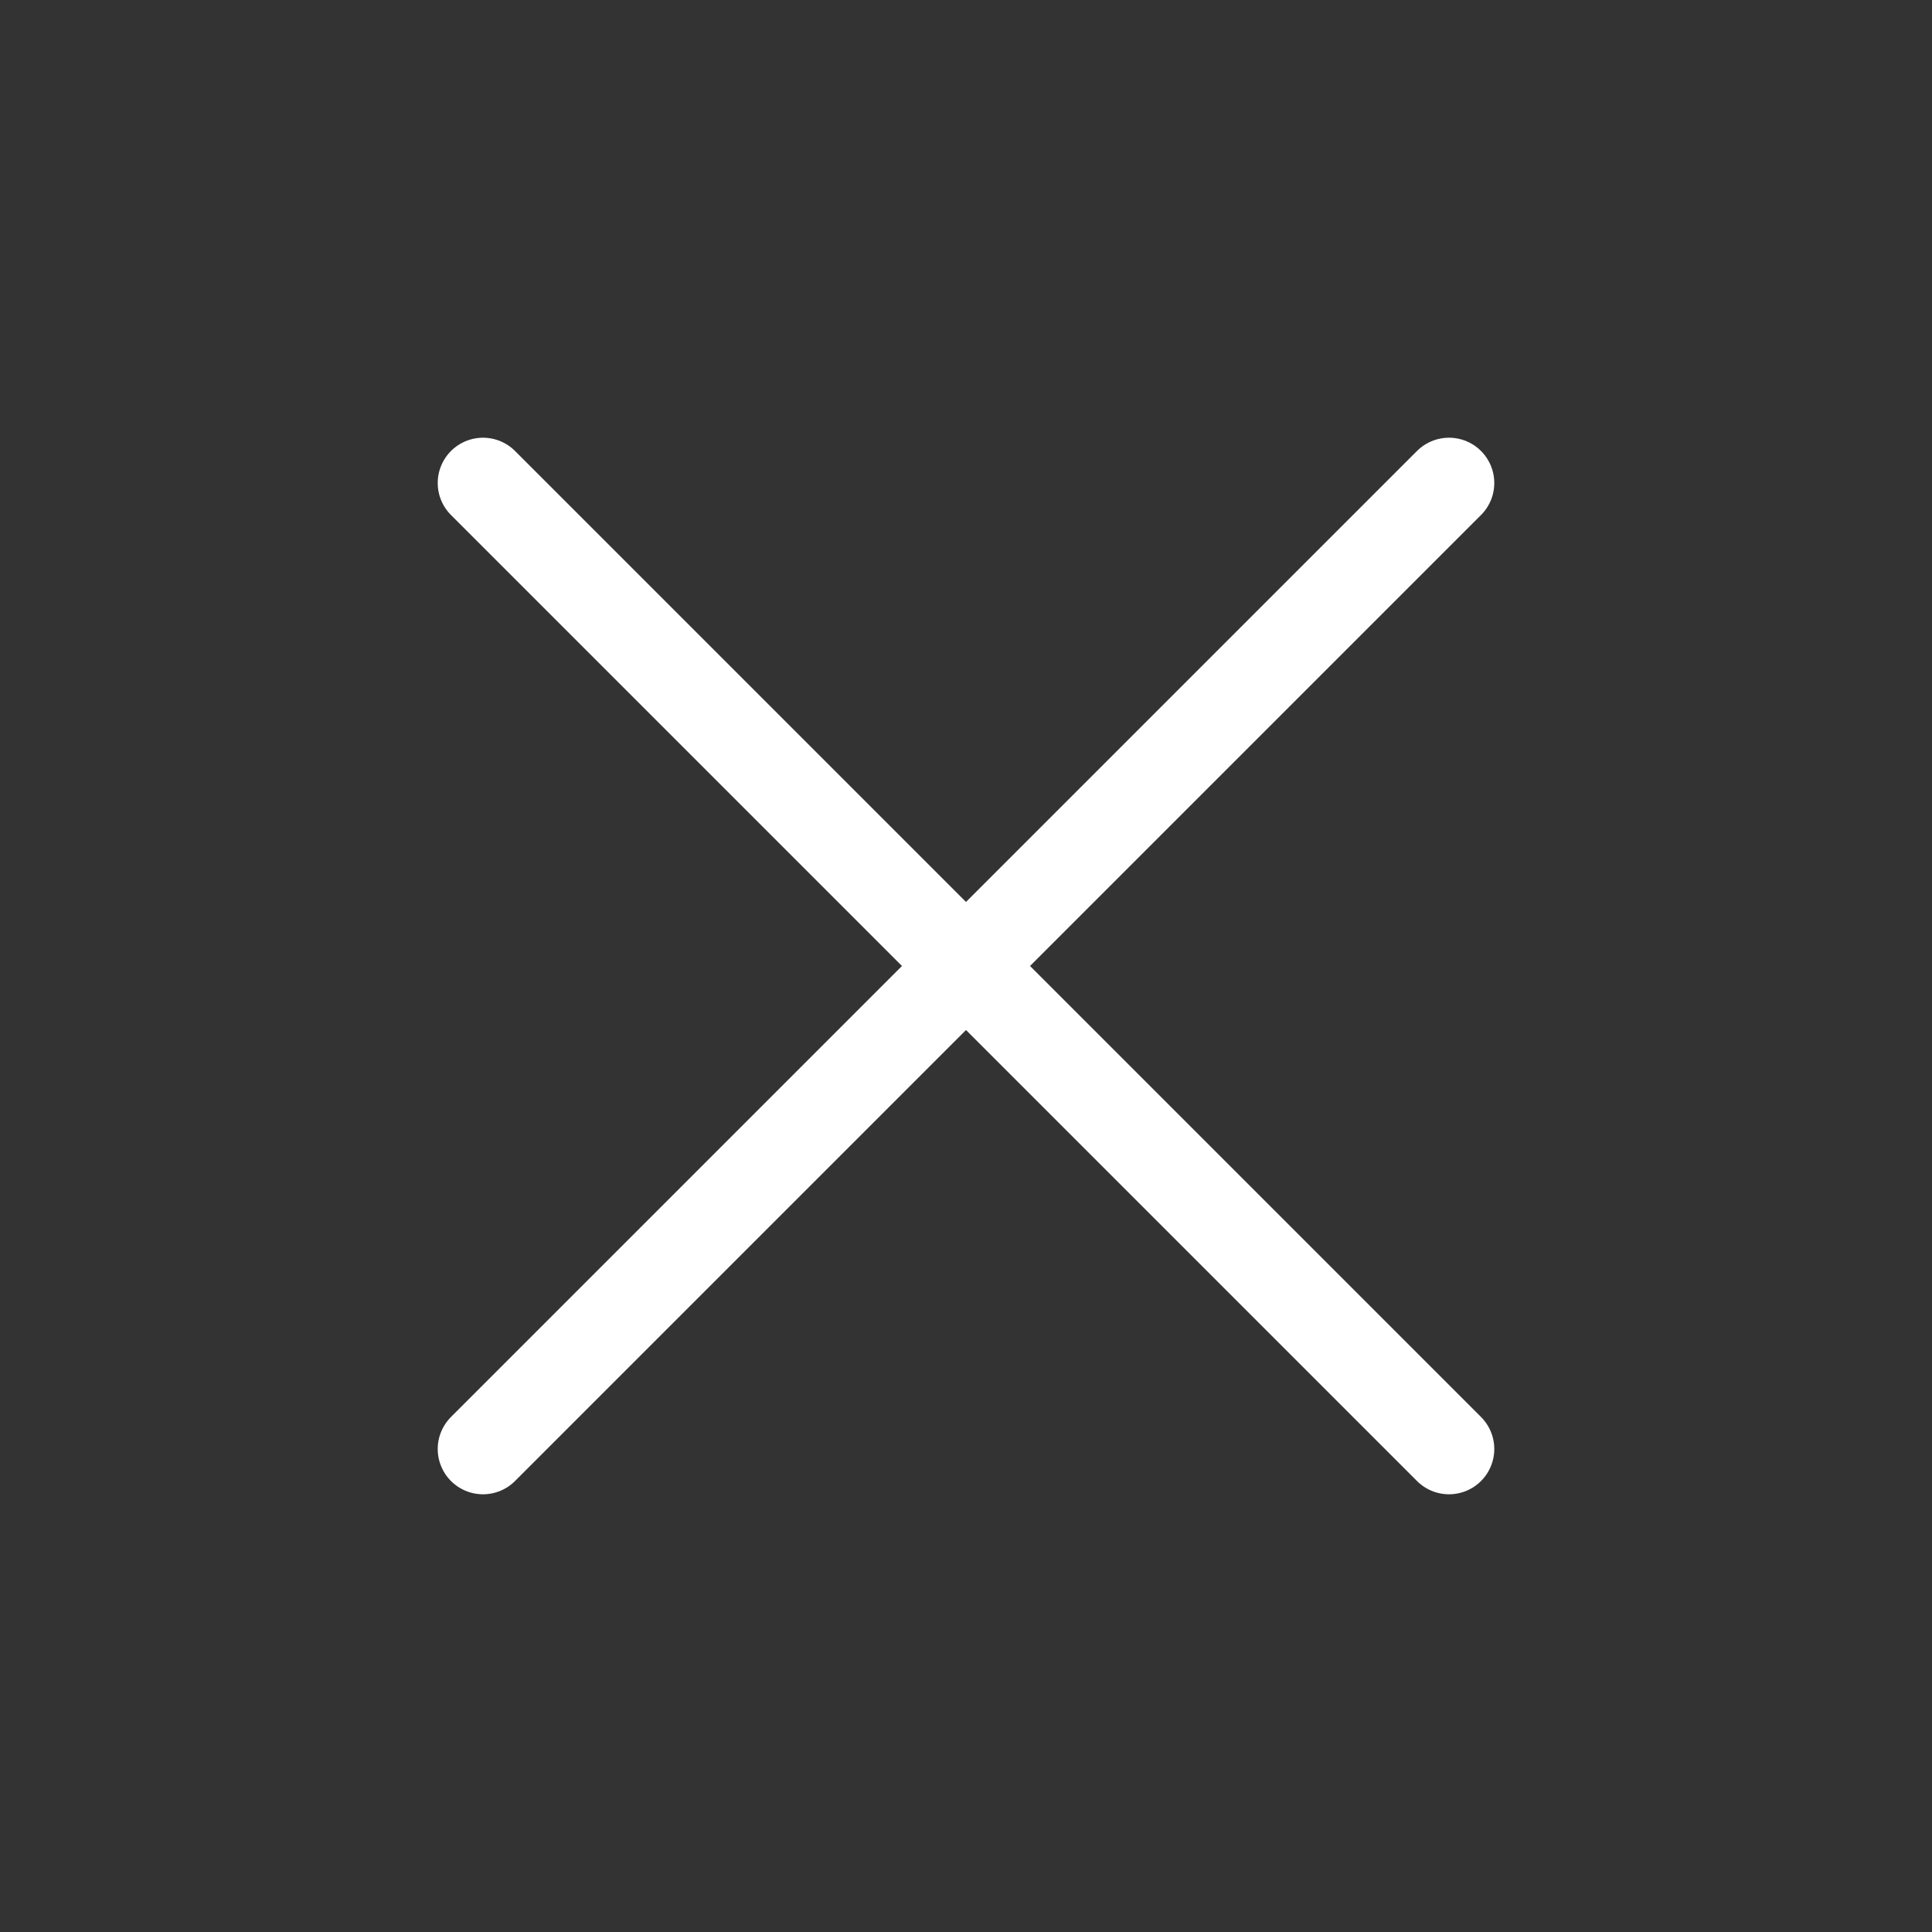 <svg width="32" height="32" viewBox="0 0 32 32" fill="none" xmlns="http://www.w3.org/2000/svg">
<rect x="0" y="0" width="32" height="32" fill="#333333" stroke="none"/>
<path d="M24 8L8 24" stroke="white" stroke-width="1.5" stroke-linecap="round" stroke-linejoin="round"/>
<path d="M8 8L24 24" stroke="white" stroke-width="1.5" stroke-linecap="round" stroke-linejoin="round"/>
</svg>
